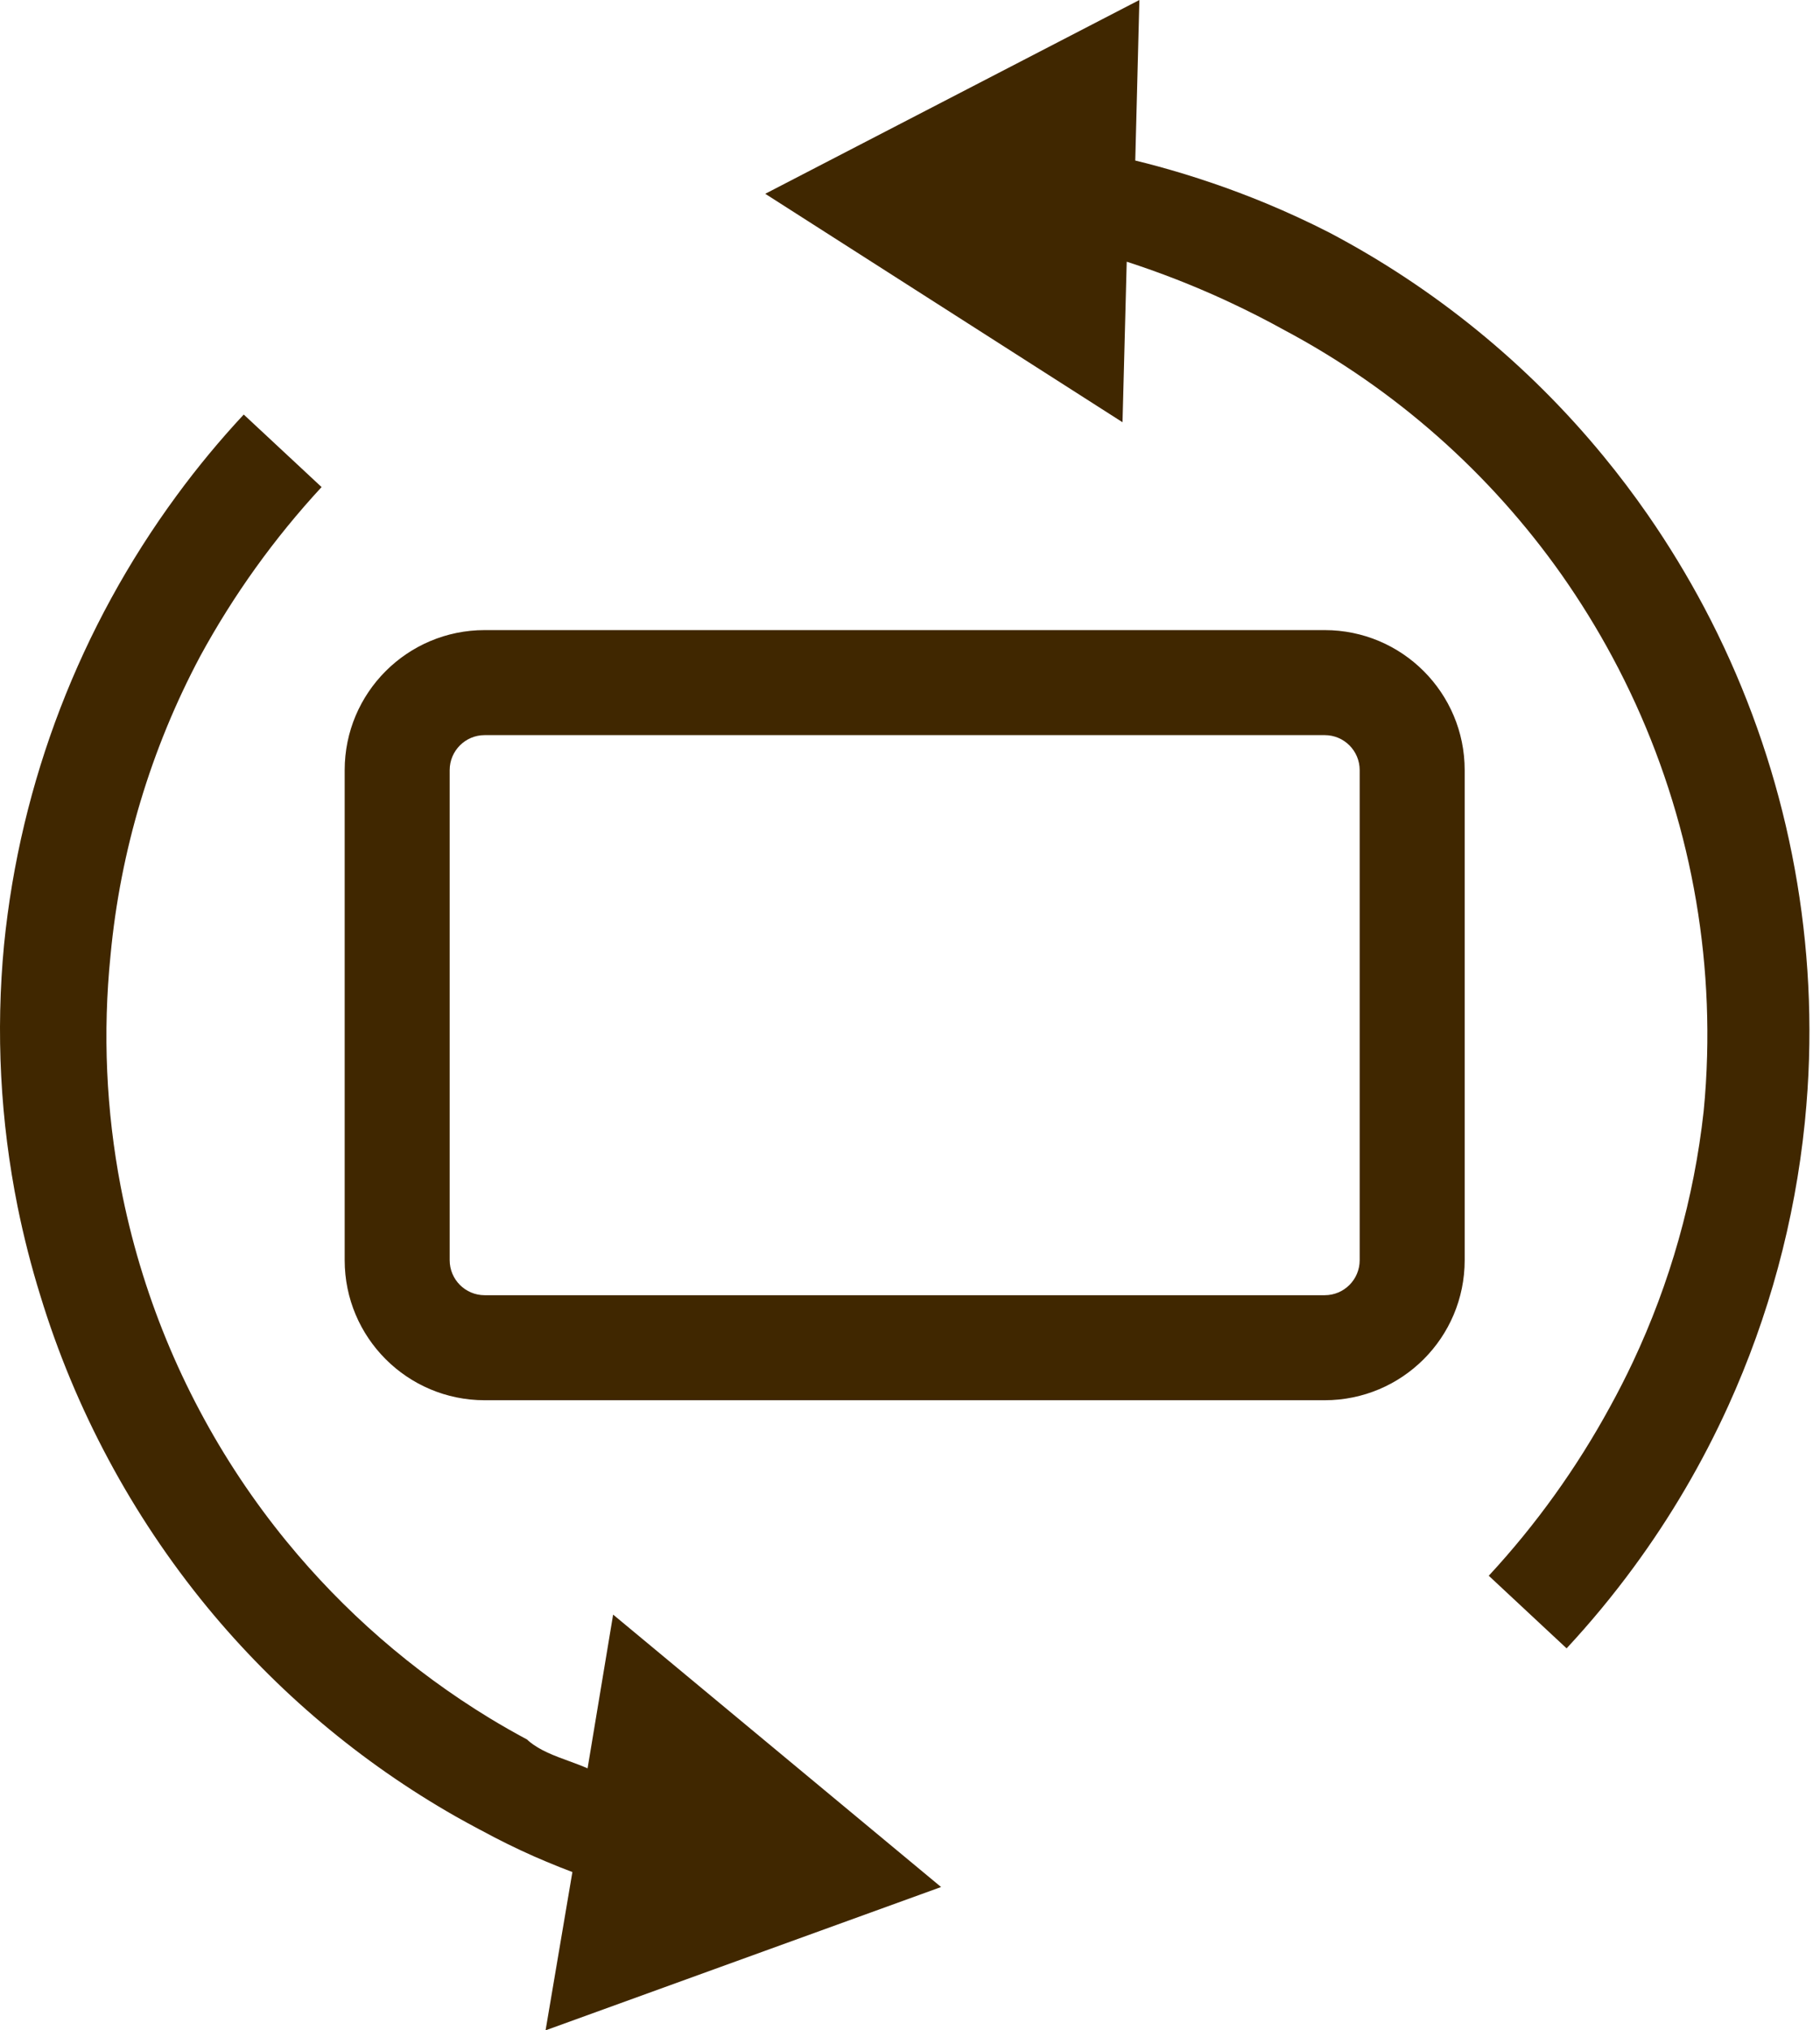 <svg width="26" height="29" viewBox="0 0 26 29" fill="none" xmlns="http://www.w3.org/2000/svg">
<path fill-rule="evenodd" clip-rule="evenodd" d="M23.327 19.454C23.225 19.67 23.117 19.882 23.002 20.091C22.526 20.965 21.944 21.777 21.268 22.507L22.38 23.544C22.723 23.175 23.043 22.788 23.338 22.386C23.868 21.665 24.32 20.893 24.688 20.084C25.268 18.808 25.64 17.44 25.783 16.032C25.784 16.025 25.784 16.018 25.785 16.011C25.814 15.718 25.834 15.422 25.843 15.126C25.912 12.869 25.389 10.649 24.347 8.679C24.105 8.223 23.836 7.78 23.54 7.353C23.34 7.065 23.128 6.784 22.904 6.512C21.826 5.2 20.497 4.117 18.996 3.325C18.699 3.173 18.396 3.033 18.088 2.905C17.583 2.696 17.065 2.519 16.537 2.375C16.431 2.346 16.325 2.319 16.218 2.293L16.277 0L10.932 2.768L16.036 6.031L16.096 3.738C16.571 3.892 17.036 4.073 17.489 4.281C17.52 4.295 17.55 4.309 17.581 4.324C17.84 4.445 18.095 4.575 18.346 4.714C19.929 5.556 21.285 6.757 22.311 8.212C22.574 8.587 22.816 8.978 23.034 9.384C23.976 11.137 24.44 13.101 24.387 15.081C24.38 15.345 24.364 15.608 24.338 15.872C24.201 17.115 23.858 18.326 23.327 19.454ZM2.86 9.373C3.336 8.499 3.918 7.688 4.594 6.957L3.482 5.921C3.139 6.289 2.819 6.676 2.524 7.078C1.148 8.95 0.291 11.164 0.058 13.493C-0.062 14.747 0.005 16.009 0.252 17.238C0.339 17.666 0.447 18.09 0.577 18.508C0.824 19.318 1.15 20.1 1.548 20.843C1.947 21.589 2.419 22.296 2.958 22.953C3.95 24.159 5.153 25.172 6.508 25.944C6.619 26.006 6.731 26.068 6.844 26.128C6.851 26.132 6.858 26.136 6.866 26.139C7.115 26.275 7.369 26.4 7.628 26.515C7.688 26.541 7.748 26.567 7.808 26.592C7.93 26.644 8.053 26.692 8.177 26.739L7.794 29L13.444 26.953L8.759 23.062L8.394 25.258C8.308 25.22 8.217 25.187 8.125 25.153C7.919 25.078 7.712 25.002 7.557 24.871C7.552 24.866 7.547 24.862 7.542 24.858C7.538 24.854 7.534 24.851 7.531 24.847C7.348 24.749 7.169 24.647 6.993 24.54C5.889 23.867 4.91 23.014 4.096 22.019L4.095 22.018C3.623 21.441 3.206 20.815 2.853 20.15C2.499 19.484 2.214 18.788 2 18.073C1.999 18.071 1.999 18.069 1.998 18.067C1.888 17.699 1.797 17.325 1.724 16.948C1.517 15.866 1.466 14.753 1.579 13.645C1.719 12.15 2.155 10.698 2.86 9.373ZM18.924 10.5H6.924C6.648 10.5 6.424 10.724 6.424 11V18C6.424 18.276 6.648 18.5 6.924 18.5H18.924C19.201 18.5 19.424 18.276 19.424 18V11C19.424 10.724 19.201 10.5 18.924 10.5ZM6.924 9C5.82 9 4.924 9.895 4.924 11V18C4.924 19.105 5.82 20 6.924 20H18.924C20.029 20 20.924 19.105 20.924 18V11C20.924 9.895 20.029 9 18.924 9H6.924Z" fill="#402700"/>
</svg>
